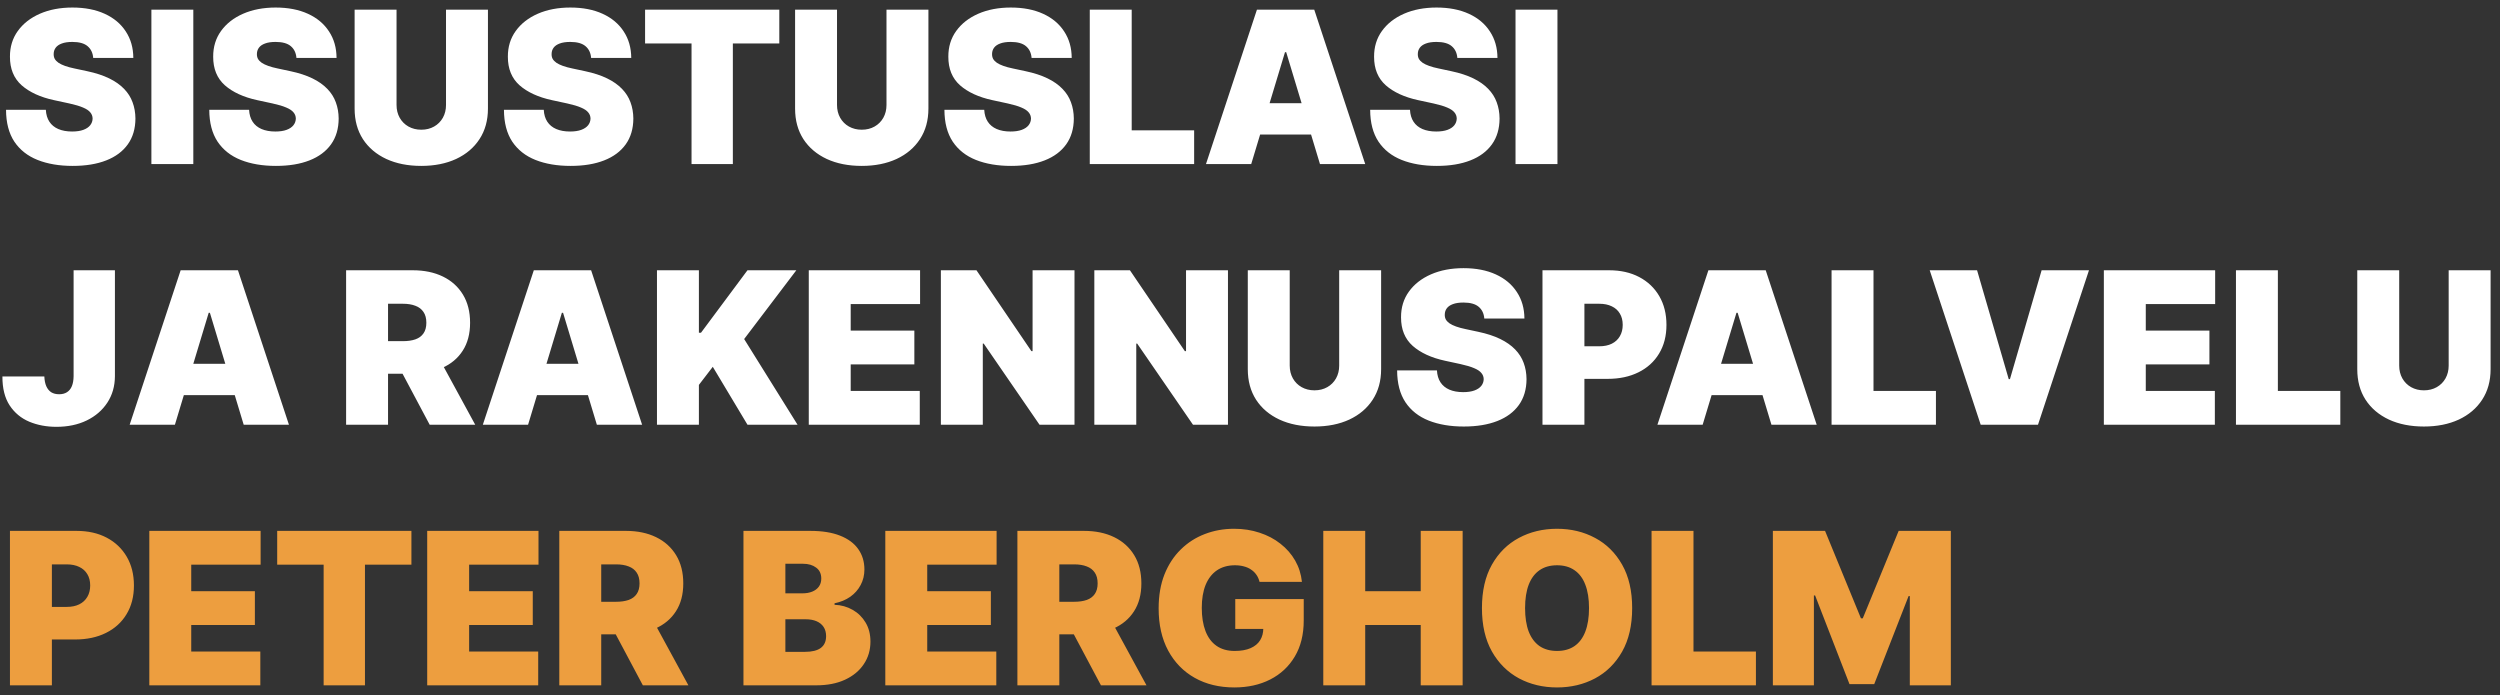 <svg width="259" height="72" viewBox="0 0 259 72" fill="none" xmlns="http://www.w3.org/2000/svg">
<rect x="0" y="0" width="259" height="72" fill="#333333" stroke="none"/>
<path d="M9.656 6C9.615 5.479 9.419 5.073 9.07 4.781C8.727 4.49 8.203 4.344 7.5 4.344C7.052 4.344 6.685 4.398 6.398 4.508C6.117 4.612 5.909 4.755 5.773 4.938C5.638 5.12 5.568 5.328 5.562 5.562C5.552 5.755 5.586 5.93 5.664 6.086C5.747 6.237 5.878 6.375 6.055 6.5C6.232 6.62 6.458 6.729 6.734 6.828C7.01 6.927 7.339 7.016 7.719 7.094L9.031 7.375C9.917 7.562 10.675 7.81 11.305 8.117C11.935 8.424 12.45 8.786 12.852 9.203C13.253 9.615 13.547 10.078 13.734 10.594C13.927 11.109 14.026 11.672 14.031 12.281C14.026 13.333 13.763 14.224 13.242 14.953C12.721 15.682 11.977 16.237 11.008 16.617C10.044 16.997 8.885 17.188 7.531 17.188C6.141 17.188 4.927 16.982 3.891 16.57C2.859 16.159 2.057 15.526 1.484 14.672C0.917 13.812 0.63 12.713 0.625 11.375H4.75C4.776 11.865 4.898 12.276 5.117 12.609C5.336 12.943 5.643 13.195 6.039 13.367C6.44 13.539 6.917 13.625 7.469 13.625C7.932 13.625 8.32 13.568 8.633 13.453C8.945 13.338 9.182 13.18 9.344 12.977C9.505 12.773 9.589 12.542 9.594 12.281C9.589 12.037 9.508 11.823 9.352 11.641C9.201 11.453 8.951 11.287 8.602 11.141C8.253 10.99 7.781 10.849 7.188 10.719L5.594 10.375C4.177 10.068 3.06 9.555 2.242 8.836C1.43 8.112 1.026 7.125 1.031 5.875C1.026 4.859 1.297 3.971 1.844 3.211C2.396 2.445 3.159 1.849 4.133 1.422C5.112 0.995 6.234 0.781 7.5 0.781C8.792 0.781 9.909 0.997 10.852 1.43C11.794 1.862 12.521 2.471 13.031 3.258C13.547 4.039 13.807 4.953 13.812 6H9.656ZM20.027 1V17H15.684V1H20.027ZM30.711 6C30.669 5.479 30.474 5.073 30.125 4.781C29.781 4.49 29.258 4.344 28.555 4.344C28.107 4.344 27.74 4.398 27.453 4.508C27.172 4.612 26.963 4.755 26.828 4.938C26.693 5.12 26.622 5.328 26.617 5.562C26.607 5.755 26.641 5.93 26.719 6.086C26.802 6.237 26.932 6.375 27.109 6.5C27.287 6.62 27.513 6.729 27.789 6.828C28.065 6.927 28.393 7.016 28.773 7.094L30.086 7.375C30.971 7.562 31.729 7.81 32.359 8.117C32.99 8.424 33.505 8.786 33.906 9.203C34.307 9.615 34.602 10.078 34.789 10.594C34.982 11.109 35.081 11.672 35.086 12.281C35.081 13.333 34.818 14.224 34.297 14.953C33.776 15.682 33.031 16.237 32.062 16.617C31.099 16.997 29.94 17.188 28.586 17.188C27.195 17.188 25.982 16.982 24.945 16.57C23.914 16.159 23.112 15.526 22.539 14.672C21.971 13.812 21.685 12.713 21.68 11.375H25.805C25.831 11.865 25.953 12.276 26.172 12.609C26.391 12.943 26.698 13.195 27.094 13.367C27.495 13.539 27.971 13.625 28.523 13.625C28.987 13.625 29.375 13.568 29.688 13.453C30 13.338 30.237 13.18 30.398 12.977C30.56 12.773 30.643 12.542 30.648 12.281C30.643 12.037 30.562 11.823 30.406 11.641C30.255 11.453 30.005 11.287 29.656 11.141C29.307 10.99 28.836 10.849 28.242 10.719L26.648 10.375C25.232 10.068 24.115 9.555 23.297 8.836C22.484 8.112 22.081 7.125 22.086 5.875C22.081 4.859 22.352 3.971 22.898 3.211C23.451 2.445 24.213 1.849 25.188 1.422C26.167 0.995 27.289 0.781 28.555 0.781C29.846 0.781 30.963 0.997 31.906 1.43C32.849 1.862 33.575 2.471 34.086 3.258C34.602 4.039 34.862 4.953 34.867 6H30.711ZM46.207 1H50.551V11.25C50.551 12.469 50.259 13.523 49.676 14.414C49.098 15.3 48.29 15.984 47.254 16.469C46.217 16.948 45.014 17.188 43.645 17.188C42.264 17.188 41.056 16.948 40.02 16.469C38.983 15.984 38.176 15.3 37.598 14.414C37.025 13.523 36.738 12.469 36.738 11.25V1H41.082V10.875C41.082 11.37 41.191 11.812 41.41 12.203C41.629 12.588 41.931 12.891 42.316 13.109C42.707 13.328 43.15 13.438 43.645 13.438C44.145 13.438 44.587 13.328 44.973 13.109C45.358 12.891 45.66 12.588 45.879 12.203C46.098 11.812 46.207 11.37 46.207 10.875V1ZM61.24 6C61.199 5.479 61.003 5.073 60.654 4.781C60.31 4.49 59.787 4.344 59.084 4.344C58.636 4.344 58.269 4.398 57.982 4.508C57.701 4.612 57.493 4.755 57.357 4.938C57.222 5.12 57.152 5.328 57.147 5.562C57.136 5.755 57.17 5.93 57.248 6.086C57.331 6.237 57.462 6.375 57.639 6.5C57.816 6.62 58.042 6.729 58.318 6.828C58.594 6.927 58.922 7.016 59.303 7.094L60.615 7.375C61.501 7.562 62.258 7.81 62.889 8.117C63.519 8.424 64.034 8.786 64.436 9.203C64.837 9.615 65.131 10.078 65.318 10.594C65.511 11.109 65.61 11.672 65.615 12.281C65.61 13.333 65.347 14.224 64.826 14.953C64.305 15.682 63.56 16.237 62.592 16.617C61.628 16.997 60.469 17.188 59.115 17.188C57.725 17.188 56.511 16.982 55.475 16.57C54.443 16.159 53.641 15.526 53.068 14.672C52.501 13.812 52.214 12.713 52.209 11.375H56.334C56.36 11.865 56.482 12.276 56.701 12.609C56.92 12.943 57.227 13.195 57.623 13.367C58.024 13.539 58.501 13.625 59.053 13.625C59.516 13.625 59.904 13.568 60.217 13.453C60.529 13.338 60.766 13.18 60.928 12.977C61.089 12.773 61.172 12.542 61.178 12.281C61.172 12.037 61.092 11.823 60.935 11.641C60.785 11.453 60.535 11.287 60.185 11.141C59.837 10.99 59.365 10.849 58.772 10.719L57.178 10.375C55.761 10.068 54.644 9.555 53.826 8.836C53.014 8.112 52.61 7.125 52.615 5.875C52.61 4.859 52.881 3.971 53.428 3.211C53.98 2.445 54.743 1.849 55.717 1.422C56.696 0.995 57.818 0.781 59.084 0.781C60.376 0.781 61.493 0.997 62.435 1.43C63.378 1.862 64.105 2.471 64.615 3.258C65.131 4.039 65.391 4.953 65.397 6H61.24ZM66.83 4.5V1H80.736V4.5H75.924V17H71.643V4.5H66.83ZM91.84 1H96.184V11.25C96.184 12.469 95.892 13.523 95.309 14.414C94.731 15.3 93.923 15.984 92.887 16.469C91.85 16.948 90.647 17.188 89.277 17.188C87.897 17.188 86.689 16.948 85.652 16.469C84.616 15.984 83.809 15.3 83.231 14.414C82.658 13.523 82.371 12.469 82.371 11.25V1H86.715V10.875C86.715 11.37 86.824 11.812 87.043 12.203C87.262 12.588 87.564 12.891 87.949 13.109C88.34 13.328 88.783 13.438 89.277 13.438C89.777 13.438 90.22 13.328 90.606 13.109C90.991 12.891 91.293 12.588 91.512 12.203C91.731 11.812 91.84 11.37 91.84 10.875V1ZM106.873 6C106.831 5.479 106.636 5.073 106.287 4.781C105.943 4.49 105.42 4.344 104.717 4.344C104.269 4.344 103.902 4.398 103.615 4.508C103.334 4.612 103.126 4.755 102.99 4.938C102.855 5.12 102.785 5.328 102.779 5.562C102.769 5.755 102.803 5.93 102.881 6.086C102.964 6.237 103.094 6.375 103.271 6.5C103.449 6.62 103.675 6.729 103.951 6.828C104.227 6.927 104.555 7.016 104.936 7.094L106.248 7.375C107.133 7.562 107.891 7.81 108.521 8.117C109.152 8.424 109.667 8.786 110.068 9.203C110.469 9.615 110.764 10.078 110.951 10.594C111.144 11.109 111.243 11.672 111.248 12.281C111.243 13.333 110.98 14.224 110.459 14.953C109.938 15.682 109.193 16.237 108.225 16.617C107.261 16.997 106.102 17.188 104.748 17.188C103.357 17.188 102.144 16.982 101.107 16.57C100.076 16.159 99.274 15.526 98.701 14.672C98.133 13.812 97.847 12.713 97.842 11.375H101.967C101.993 11.865 102.115 12.276 102.334 12.609C102.553 12.943 102.86 13.195 103.256 13.367C103.657 13.539 104.133 13.625 104.686 13.625C105.149 13.625 105.537 13.568 105.85 13.453C106.162 13.338 106.399 13.18 106.561 12.977C106.722 12.773 106.805 12.542 106.811 12.281C106.805 12.037 106.725 11.823 106.568 11.641C106.417 11.453 106.167 11.287 105.818 11.141C105.469 10.99 104.998 10.849 104.404 10.719L102.811 10.375C101.394 10.068 100.277 9.555 99.459 8.836C98.647 8.112 98.243 7.125 98.248 5.875C98.243 4.859 98.514 3.971 99.061 3.211C99.613 2.445 100.376 1.849 101.35 1.422C102.329 0.995 103.451 0.781 104.717 0.781C106.008 0.781 107.126 0.997 108.068 1.43C109.011 1.862 109.738 2.471 110.248 3.258C110.764 4.039 111.024 4.953 111.029 6H106.873ZM112.9 17V1H117.244V13.5H123.713V17H112.9ZM129.625 17H124.938L130.219 1H136.156L141.438 17H136.75L133.25 5.406H133.125L129.625 17ZM128.75 10.688H137.563V13.938H128.75V10.688ZM150.98 6C150.939 5.479 150.743 5.073 150.395 4.781C150.051 4.49 149.527 4.344 148.824 4.344C148.376 4.344 148.009 4.398 147.723 4.508C147.441 4.612 147.233 4.755 147.098 4.938C146.962 5.12 146.892 5.328 146.887 5.562C146.876 5.755 146.91 5.93 146.988 6.086C147.072 6.237 147.202 6.375 147.379 6.5C147.556 6.62 147.783 6.729 148.059 6.828C148.335 6.927 148.663 7.016 149.043 7.094L150.355 7.375C151.241 7.562 151.999 7.81 152.629 8.117C153.259 8.424 153.775 8.786 154.176 9.203C154.577 9.615 154.871 10.078 155.059 10.594C155.251 11.109 155.35 11.672 155.355 12.281C155.35 13.333 155.087 14.224 154.566 14.953C154.046 15.682 153.301 16.237 152.332 16.617C151.368 16.997 150.21 17.188 148.855 17.188C147.465 17.188 146.251 16.982 145.215 16.57C144.184 16.159 143.382 15.526 142.809 14.672C142.241 13.812 141.954 12.713 141.949 11.375H146.074C146.1 11.865 146.223 12.276 146.441 12.609C146.66 12.943 146.967 13.195 147.363 13.367C147.764 13.539 148.241 13.625 148.793 13.625C149.257 13.625 149.645 13.568 149.957 13.453C150.27 13.338 150.507 13.18 150.668 12.977C150.829 12.773 150.913 12.542 150.918 12.281C150.913 12.037 150.832 11.823 150.676 11.641C150.525 11.453 150.275 11.287 149.926 11.141C149.577 10.99 149.105 10.849 148.512 10.719L146.918 10.375C145.501 10.068 144.384 9.555 143.566 8.836C142.754 8.112 142.35 7.125 142.355 5.875C142.35 4.859 142.621 3.971 143.168 3.211C143.72 2.445 144.483 1.849 145.457 1.422C146.436 0.995 147.559 0.781 148.824 0.781C150.116 0.781 151.233 0.997 152.176 1.43C153.118 1.862 153.845 2.471 154.355 3.258C154.871 4.039 155.132 4.953 155.137 6H150.98ZM161.352 1V17H157.008V1H161.352ZM7.625 28H11.906V38.969C11.901 40.01 11.638 40.927 11.117 41.719C10.602 42.505 9.888 43.12 8.977 43.562C8.07 44 7.026 44.219 5.844 44.219C4.818 44.219 3.88 44.042 3.031 43.688C2.182 43.328 1.505 42.766 1 42C0.495 41.229 0.245 40.229 0.25 39H4.594C4.609 39.401 4.677 39.74 4.797 40.016C4.922 40.292 5.094 40.5 5.312 40.641C5.536 40.776 5.807 40.844 6.125 40.844C6.448 40.844 6.719 40.773 6.938 40.633C7.161 40.492 7.331 40.284 7.445 40.008C7.56 39.727 7.62 39.38 7.625 38.969V28ZM18.121 44H13.434L18.715 28H24.652L29.934 44H25.246L21.746 32.406H21.621L18.121 44ZM17.246 37.688H26.059V40.938H17.246V37.688ZM35.857 44V28H42.764C43.951 28 44.99 28.216 45.881 28.648C46.772 29.081 47.464 29.703 47.959 30.516C48.454 31.328 48.701 32.302 48.701 33.438C48.701 34.583 48.446 35.55 47.935 36.336C47.43 37.122 46.719 37.716 45.803 38.117C44.891 38.518 43.826 38.719 42.607 38.719H38.482V35.344H41.732C42.243 35.344 42.678 35.281 43.037 35.156C43.402 35.026 43.68 34.82 43.873 34.539C44.071 34.258 44.17 33.891 44.17 33.438C44.17 32.979 44.071 32.607 43.873 32.32C43.68 32.029 43.402 31.815 43.037 31.68C42.678 31.539 42.243 31.469 41.732 31.469H40.201V44H35.857ZM45.232 36.656L49.232 44H44.514L40.607 36.656H45.232ZM54.709 44H50.022L55.303 28H61.24L66.522 44H61.834L58.334 32.406H58.209L54.709 44ZM53.834 37.688H62.647V40.938H53.834V37.688ZM68.062 44V28H72.406V34.469H72.625L77.438 28H82.5L77.094 35.125L82.625 44H77.438L73.844 38L72.406 39.875V44H68.062ZM83.789 44V28H95.32V31.5H88.133V34.25H94.727V37.75H88.133V40.5H95.289V44H83.789ZM111.318 28V44H107.693L101.912 35.594H101.818V44H97.475V28H101.162L106.85 36.375H106.975V28H111.318ZM127.217 28V44H123.592L117.811 35.594H117.717V44H113.373V28H117.061L122.748 36.375H122.873V28H127.217ZM138.74 28H143.084V38.25C143.084 39.469 142.792 40.523 142.209 41.414C141.631 42.3 140.824 42.984 139.787 43.469C138.751 43.948 137.548 44.188 136.178 44.188C134.798 44.188 133.589 43.948 132.553 43.469C131.516 42.984 130.709 42.3 130.131 41.414C129.558 40.523 129.271 39.469 129.271 38.25V28H133.615V37.875C133.615 38.37 133.725 38.812 133.943 39.203C134.162 39.589 134.464 39.891 134.85 40.109C135.24 40.328 135.683 40.438 136.178 40.438C136.678 40.438 137.12 40.328 137.506 40.109C137.891 39.891 138.193 39.589 138.412 39.203C138.631 38.812 138.74 38.37 138.74 37.875V28ZM153.773 33C153.732 32.479 153.536 32.073 153.188 31.781C152.844 31.49 152.32 31.344 151.617 31.344C151.169 31.344 150.802 31.398 150.516 31.508C150.234 31.612 150.026 31.755 149.891 31.938C149.755 32.12 149.685 32.328 149.68 32.562C149.669 32.755 149.703 32.93 149.781 33.086C149.865 33.237 149.995 33.375 150.172 33.5C150.349 33.62 150.576 33.729 150.852 33.828C151.128 33.927 151.456 34.016 151.836 34.094L153.148 34.375C154.034 34.562 154.792 34.81 155.422 35.117C156.052 35.425 156.568 35.786 156.969 36.203C157.37 36.615 157.664 37.078 157.852 37.594C158.044 38.109 158.143 38.672 158.148 39.281C158.143 40.333 157.88 41.224 157.359 41.953C156.839 42.682 156.094 43.237 155.125 43.617C154.161 43.997 153.003 44.188 151.648 44.188C150.258 44.188 149.044 43.982 148.008 43.57C146.977 43.159 146.174 42.526 145.602 41.672C145.034 40.812 144.747 39.714 144.742 38.375H148.867C148.893 38.865 149.016 39.276 149.234 39.609C149.453 39.943 149.76 40.195 150.156 40.367C150.557 40.539 151.034 40.625 151.586 40.625C152.049 40.625 152.438 40.568 152.75 40.453C153.063 40.339 153.299 40.18 153.461 39.977C153.622 39.773 153.706 39.542 153.711 39.281C153.706 39.036 153.625 38.823 153.469 38.641C153.318 38.453 153.068 38.286 152.719 38.141C152.37 37.99 151.898 37.849 151.305 37.719L149.711 37.375C148.294 37.068 147.177 36.555 146.359 35.836C145.547 35.112 145.143 34.125 145.148 32.875C145.143 31.859 145.414 30.971 145.961 30.211C146.513 29.445 147.276 28.849 148.25 28.422C149.229 27.995 150.352 27.781 151.617 27.781C152.909 27.781 154.026 27.997 154.969 28.43C155.911 28.862 156.638 29.471 157.148 30.258C157.664 31.039 157.924 31.953 157.93 33H153.773ZM159.801 44V28H166.707C167.895 28 168.934 28.234 169.824 28.703C170.715 29.172 171.408 29.831 171.902 30.68C172.397 31.529 172.645 32.521 172.645 33.656C172.645 34.802 172.389 35.794 171.879 36.633C171.374 37.471 170.663 38.117 169.746 38.57C168.835 39.023 167.77 39.25 166.551 39.25H162.426V35.875H165.676C166.186 35.875 166.621 35.786 166.98 35.609C167.345 35.427 167.624 35.169 167.816 34.836C168.014 34.503 168.113 34.109 168.113 33.656C168.113 33.198 168.014 32.807 167.816 32.484C167.624 32.156 167.345 31.906 166.98 31.734C166.621 31.557 166.186 31.469 165.676 31.469H164.145V44H159.801ZM176.396 44H171.709L176.99 28H182.928L188.209 44H183.521L180.021 32.406H179.896L176.396 44ZM175.521 37.688H184.334V40.938H175.521V37.688ZM189.75 44V28H194.094V40.5H200.563V44H189.75ZM204.824 28L208.105 39.281H208.23L211.512 28H216.418L211.137 44H205.199L199.918 28H204.824ZM217.959 44V28H229.49V31.5H222.303V34.25H228.896V37.75H222.303V40.5H229.459V44H217.959ZM231.645 44V28H235.988V40.5H242.457V44H231.645ZM253.682 28H258.025V38.25C258.025 39.469 257.734 40.523 257.15 41.414C256.572 42.3 255.765 42.984 254.729 43.469C253.692 43.948 252.489 44.188 251.119 44.188C249.739 44.188 248.531 43.948 247.494 43.469C246.458 42.984 245.65 42.3 245.072 41.414C244.499 40.523 244.213 39.469 244.213 38.25V28H248.557V37.875C248.557 38.37 248.666 38.812 248.885 39.203C249.104 39.589 249.406 39.891 249.791 40.109C250.182 40.328 250.624 40.438 251.119 40.438C251.619 40.438 252.062 40.328 252.447 40.109C252.833 39.891 253.135 39.589 253.354 39.203C253.572 38.812 253.682 38.37 253.682 37.875V28Z" fill="white"/>
<path d="M1.031 71V55H7.938C9.125 55 10.164 55.234 11.055 55.703C11.945 56.172 12.638 56.831 13.133 57.68C13.628 58.529 13.875 59.521 13.875 60.656C13.875 61.802 13.62 62.794 13.109 63.633C12.604 64.471 11.893 65.117 10.977 65.57C10.065 66.023 9 66.25 7.781 66.25H3.656V62.875H6.906C7.417 62.875 7.852 62.786 8.211 62.609C8.576 62.427 8.854 62.169 9.047 61.836C9.245 61.503 9.344 61.109 9.344 60.656C9.344 60.198 9.245 59.807 9.047 59.484C8.854 59.156 8.576 58.906 8.211 58.734C7.852 58.557 7.417 58.469 6.906 58.469H5.375V71H1.031ZM15.469 71V55H27V58.5H19.812V61.25H26.406V64.75H19.812V67.5H26.969V71H15.469ZM28.717 58.5V55H42.623V58.5H37.81V71H33.529V58.5H28.717ZM44.258 71V55H55.789V58.5H48.602V61.25H55.195V64.75H48.602V67.5H55.758V71H44.258ZM57.943 71V55H64.85C66.037 55 67.076 55.216 67.967 55.648C68.857 56.081 69.55 56.703 70.045 57.516C70.54 58.328 70.787 59.302 70.787 60.438C70.787 61.583 70.532 62.55 70.022 63.336C69.516 64.122 68.805 64.716 67.889 65.117C66.977 65.518 65.912 65.719 64.693 65.719H60.568V62.344H63.818C64.329 62.344 64.764 62.281 65.123 62.156C65.488 62.026 65.766 61.82 65.959 61.539C66.157 61.258 66.256 60.891 66.256 60.438C66.256 59.979 66.157 59.607 65.959 59.32C65.766 59.029 65.488 58.815 65.123 58.68C64.764 58.539 64.329 58.469 63.818 58.469H62.287V71H57.943ZM67.318 63.656L71.318 71H66.6L62.693 63.656H67.318ZM77.022 71V55H83.959C85.178 55 86.201 55.164 87.029 55.492C87.863 55.82 88.49 56.284 88.912 56.883C89.339 57.482 89.553 58.188 89.553 59C89.553 59.589 89.422 60.125 89.162 60.609C88.907 61.094 88.547 61.5 88.084 61.828C87.62 62.151 87.079 62.375 86.459 62.5V62.656C87.147 62.682 87.772 62.857 88.334 63.18C88.897 63.497 89.344 63.938 89.678 64.5C90.011 65.057 90.178 65.713 90.178 66.469C90.178 67.344 89.949 68.122 89.49 68.805C89.037 69.487 88.391 70.023 87.553 70.414C86.714 70.805 85.714 71 84.553 71H77.022ZM81.365 67.531H83.397C84.126 67.531 84.672 67.396 85.037 67.125C85.402 66.849 85.584 66.443 85.584 65.906C85.584 65.531 85.498 65.213 85.326 64.953C85.154 64.693 84.909 64.495 84.592 64.359C84.279 64.224 83.902 64.156 83.459 64.156H81.365V67.531ZM81.365 61.469H83.147C83.527 61.469 83.863 61.409 84.154 61.289C84.446 61.169 84.672 60.997 84.834 60.773C85.001 60.544 85.084 60.266 85.084 59.938C85.084 59.443 84.907 59.065 84.553 58.805C84.199 58.539 83.751 58.406 83.209 58.406H81.365V61.469ZM91.717 71V55H103.248V58.5H96.061V61.25H102.654V64.75H96.061V67.5H103.217V71H91.717ZM105.402 71V55H112.309C113.496 55 114.535 55.216 115.426 55.648C116.316 56.081 117.009 56.703 117.504 57.516C117.999 58.328 118.246 59.302 118.246 60.438C118.246 61.583 117.991 62.55 117.48 63.336C116.975 64.122 116.264 64.716 115.348 65.117C114.436 65.518 113.371 65.719 112.152 65.719H108.027V62.344H111.277C111.788 62.344 112.223 62.281 112.582 62.156C112.947 62.026 113.225 61.82 113.418 61.539C113.616 61.258 113.715 60.891 113.715 60.438C113.715 59.979 113.616 59.607 113.418 59.32C113.225 59.029 112.947 58.815 112.582 58.68C112.223 58.539 111.788 58.469 111.277 58.469H109.746V71H105.402ZM114.777 63.656L118.777 71H114.059L110.152 63.656H114.777ZM130.488 60.281C130.421 60.005 130.314 59.763 130.168 59.555C130.022 59.341 129.84 59.161 129.621 59.016C129.408 58.865 129.158 58.753 128.871 58.68C128.59 58.602 128.28 58.562 127.941 58.562C127.212 58.562 126.59 58.737 126.074 59.086C125.564 59.435 125.173 59.938 124.902 60.594C124.637 61.25 124.504 62.042 124.504 62.969C124.504 63.906 124.632 64.708 124.887 65.375C125.142 66.042 125.522 66.552 126.027 66.906C126.533 67.26 127.16 67.438 127.91 67.438C128.572 67.438 129.121 67.341 129.559 67.148C130.001 66.956 130.332 66.682 130.551 66.328C130.77 65.974 130.879 65.557 130.879 65.078L131.629 65.156H127.973V62.062H135.066V64.281C135.066 65.74 134.757 66.987 134.137 68.023C133.522 69.055 132.673 69.846 131.59 70.398C130.512 70.945 129.275 71.219 127.879 71.219C126.322 71.219 124.954 70.888 123.777 70.227C122.6 69.565 121.681 68.622 121.02 67.398C120.363 66.174 120.035 64.719 120.035 63.031C120.035 61.708 120.236 60.536 120.637 59.516C121.043 58.495 121.605 57.633 122.324 56.93C123.043 56.221 123.874 55.688 124.816 55.328C125.759 54.964 126.77 54.781 127.848 54.781C128.796 54.781 129.676 54.917 130.488 55.188C131.306 55.453 132.027 55.833 132.652 56.328C133.283 56.818 133.79 57.398 134.176 58.07C134.561 58.742 134.796 59.479 134.879 60.281H130.488ZM137.092 71V55H141.436V61.25H147.186V55H151.529V71H147.186V64.75H141.436V71H137.092ZM169.092 63C169.092 64.781 168.745 66.284 168.053 67.508C167.36 68.727 166.425 69.651 165.248 70.281C164.071 70.906 162.758 71.219 161.311 71.219C159.852 71.219 158.535 70.904 157.357 70.273C156.186 69.638 155.253 68.711 154.561 67.492C153.873 66.268 153.529 64.771 153.529 63C153.529 61.219 153.873 59.719 154.561 58.5C155.253 57.276 156.186 56.352 157.357 55.727C158.535 55.096 159.852 54.781 161.311 54.781C162.758 54.781 164.071 55.096 165.248 55.727C166.425 56.352 167.36 57.276 168.053 58.5C168.745 59.719 169.092 61.219 169.092 63ZM164.623 63C164.623 62.042 164.495 61.234 164.24 60.578C163.99 59.917 163.618 59.417 163.123 59.078C162.633 58.734 162.029 58.562 161.311 58.562C160.592 58.562 159.985 58.734 159.49 59.078C159.001 59.417 158.628 59.917 158.373 60.578C158.123 61.234 157.998 62.042 157.998 63C157.998 63.958 158.123 64.768 158.373 65.43C158.628 66.086 159.001 66.586 159.49 66.93C159.985 67.268 160.592 67.438 161.311 67.438C162.029 67.438 162.633 67.268 163.123 66.93C163.618 66.586 163.99 66.086 164.24 65.43C164.495 64.768 164.623 63.958 164.623 63ZM171.102 71V55H175.445V67.5H181.914V71H171.102ZM183.67 55H189.076L192.795 64.062H192.982L196.701 55H202.107V71H197.857V61.75H197.732L194.17 70.875H191.607L188.045 61.688H187.92V71H183.67V55Z" fill="#ED9E3F"/>
</svg>
